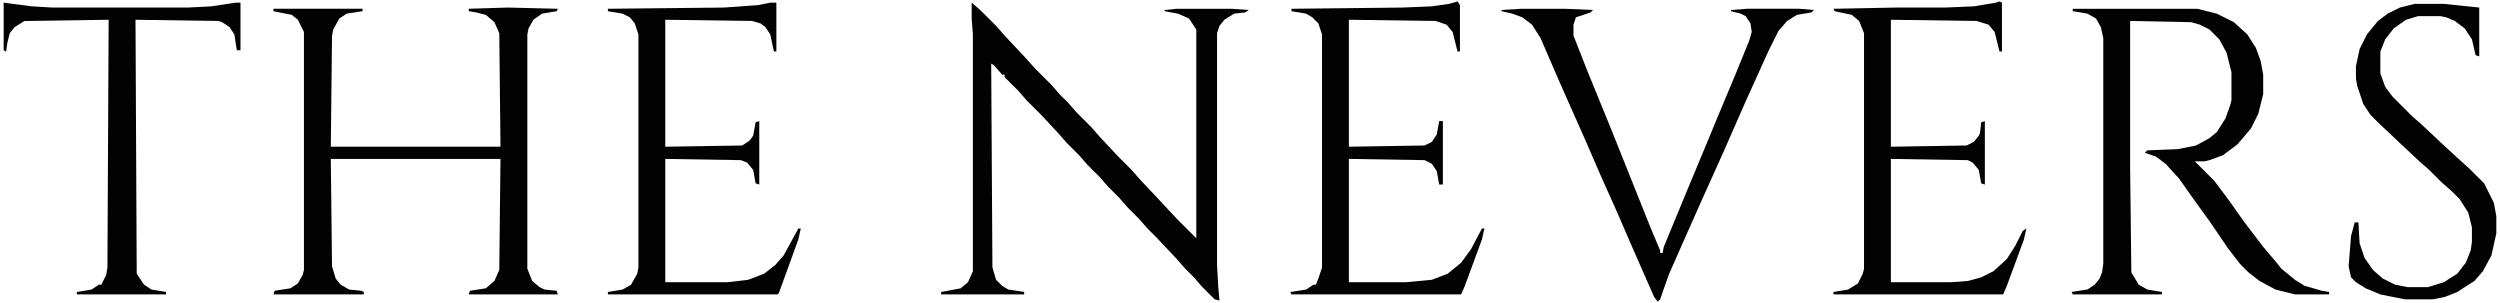 <?xml version="1.0" encoding="UTF-8"?>
<svg version="1.1" viewBox="0 0 2048 248" width="973" height="118" xmlns="http://www.w3.org/2000/svg">
<path transform="translate(796,2)" d="m0 0 7 6 13 13 7 8 16 17 9 10 13 13 7 8 7 7 7 8 12 12 7 8 15 16 11 11 7 8 16 17 14 15 16 16v-171l-6-9-9-4-11-2v-1l10-1h45l14 1-3 2-9 1-8 5-4 5-2 6v190l1 18 1 11-4-1-10-10-7-8-7-7-7-8-16-17-8-8-7-8-9-9-7-8-9-9-7-8-10-10-7-8-10-10-7-8-14-15-12-12-7-8-11-11v-2h-2l-7-8-2-1 1 167 3 10 5 5 5 3 13 2v2h-68v-2l16-3 6-5 4-9v-194l-1-13z" fill="#020202"/>
<path transform="translate(416,6)" d="m0 0 41 1-1 2-12 2-7 5-4 7-1 5v192l4 10 6 5 4 2 10 1 1 3h-73l1-3 13-2 7-6 4-9 1-91h-139l1 88 3 10 4 5 7 4 10 1 2 1v2h-74l1-3 13-2 6-4 4-7 1-4v-195l-5-10-5-4-15-3v-2h73v2l-13 2-6 4-5 9-1 5-1 91h139l-1-93-4-9-7-6-8-2-6-1v-2z" fill="#020202"/>
<path transform="translate(1698,7)" d="m0 0h102l16 4 14 7 11 10 7 11 4 11 2 11v16l-4 16-6 12-11 13-12 9-11 4-4 1h-8l16 16 12 16 12 17 16 21 11 13 4 5 11 9 8 5 14 4 6 1v2h-28l-16-4-13-7-9-7-7-7-10-13-15-22-13-18-12-17-11-12-8-6-9-3 2-2 25-1 15-3 11-6 6-5 7-11 4-11 1-4v-23l-4-16-6-11-8-8-8-4-7-2-50-1v121l1 85 6 10 7 4 12 2v2h-73l-1-2 13-2 6-4 4-5 2-5 1-7v-185l-2-9-4-7-7-4-12-2z" fill="#020202"/>
<path transform="translate(1246,7)" d="m0 0h36l23 1-2 2-12 4-2 6v9l11 28 20 49 32 80 8 19v2h2l1-5 19-46 15-36 12-29 13-31 11-27 2-7-1-7-4-6-4-2-8-2v-1l13-1h43l12 1-2 2-12 2-8 5-7 8-8 16-19 42-18 41-18 40-16 36-11 25-7 20-2 2-3-4-18-41-13-30-13-29-13-30-20-45-16-37-7-11-8-6-8-3-9-2v-1z" fill="#020202"/>
<path transform="translate(1638,1)" d="m0 0 2 1v40h-2l-4-16-5-6-10-3-70-1v104l62-1 6-3 4-5 1-2 1-9 3-1v52l-3-1-2-11-5-6-4-2-63-1v101h49l14-1 11-3 10-5 11-10 7-11 6-12 3-2-2 9-14 38-3 7h-139v-2l12-2 8-5 4-8 1-4v-193l-4-10-6-5-14-3-1-2 51-1h40l24-1 18-3z" fill="#020202"/>
<path transform="translate(1194,1)" d="m0 0 2 3v38h-2l-4-16-5-6-9-3-71-1v104l62-1 6-3 4-6 2-11h3v52h-3l-2-11-4-6-6-3-62-1v101h47l21-2 13-5 11-9 8-11 9-17h2l-2 9-14 38-3 7h-139l-1-2 13-2 6-4h2l2-5 3-9v-191l-3-9-5-5-5-3-12-2v-2l91-1 24-1 14-2z" fill="#020202"/>
<path transform="translate(631,2)" d="m0 0h5v40h-2l-3-14-4-6-4-3-7-2-71-1v104l63-1 6-4 3-4 2-11 3-1v52l-3-1-2-11-5-6-5-2-62-1v101h51l17-2 13-5 9-7 7-8 12-22h2l-2 9-16 44-1 1h-139v-2l12-2 7-4 5-9 1-5v-191l-3-9-4-5-6-3-12-2v-2l95-1 28-2z" fill="#020202"/>
<path transform="translate(3,2)" d="m0 0 23 3 17 1h111l19-1 20-3h4v39h-3l-2-13-4-6-6-4-3-1-68-1 1 208 6 9 6 4 12 2v2h-73v-2l12-2 6-4h2l4-8 1-6 1-203-69 1-8 5-4 5-2 8-1 7-2-1z" fill="#020202"/>
<path transform="translate(1978,3)" d="m0 0h24l29 3v40l-3-1-3-13-6-9-8-6-7-3-5-1h-18l-10 3-10 7-7 9-4 10v18l4 11 6 8 16 16 8 7 16 15 13 12 10 9 12 12 8 16 2 11v14l-4 18-7 13-7 8-14 9-10 4-10 2h-23l-20-4-12-5-8-5-4-4-2-9 2-25 3-11h3l1 17 4 12 7 10 8 7 10 5 10 2h17l13-4 11-7 7-9 4-10 1-7v-12l-3-12-7-11-7-7-8-7-10-10-8-7-16-15-17-16-7-7-6-9-5-15-1-6v-10l3-14 6-12 9-11 8-6 10-5z" fill="#020202"/>
</svg>
